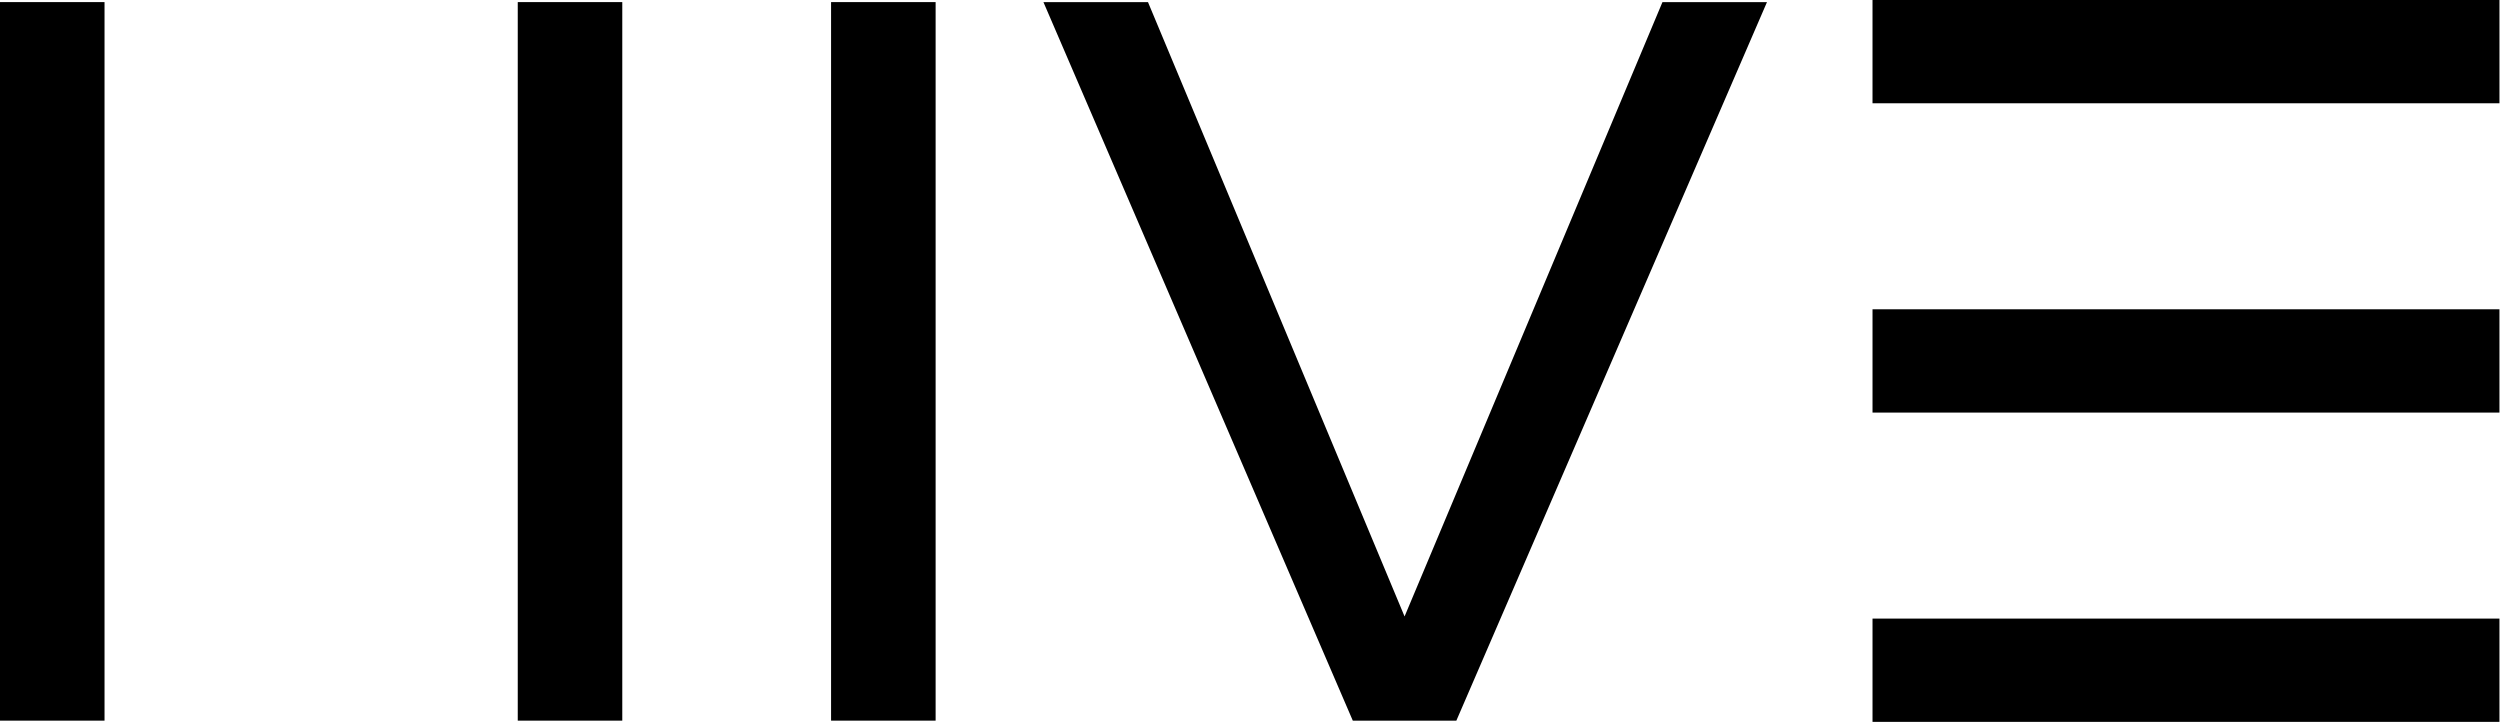 <?xml version="1.0" encoding="UTF-8"?>
<svg xmlns="http://www.w3.org/2000/svg" width="984" height="285" viewBox="0 0 984 285" fill="none">
  <path d="M368.259 0.826H327.111V283.642H368.259V0.826Z" fill="black"></path>
  <path d="M203.788 283.644H244.93V0.826H203.788V283.644ZM0 283.644H41.142V0.826H0V283.644Z" fill="black"></path>
  <path d="M654.343 0.832L552.837 242.638L451.845 0.832H410.697L532.461 283.648H573.219L695.485 0.832H654.343Z" fill="black"></path>
  <path d="M983.781 121.736H737.023V162.392H983.781V121.736Z" fill="black"></path>
  <path d="M983.786 0H737.02V40.65H983.786V0Z" fill="black"></path>
  <path d="M983.781 243.477H737.023V284.127H983.781V243.477Z" fill="black"></path>
</svg>
